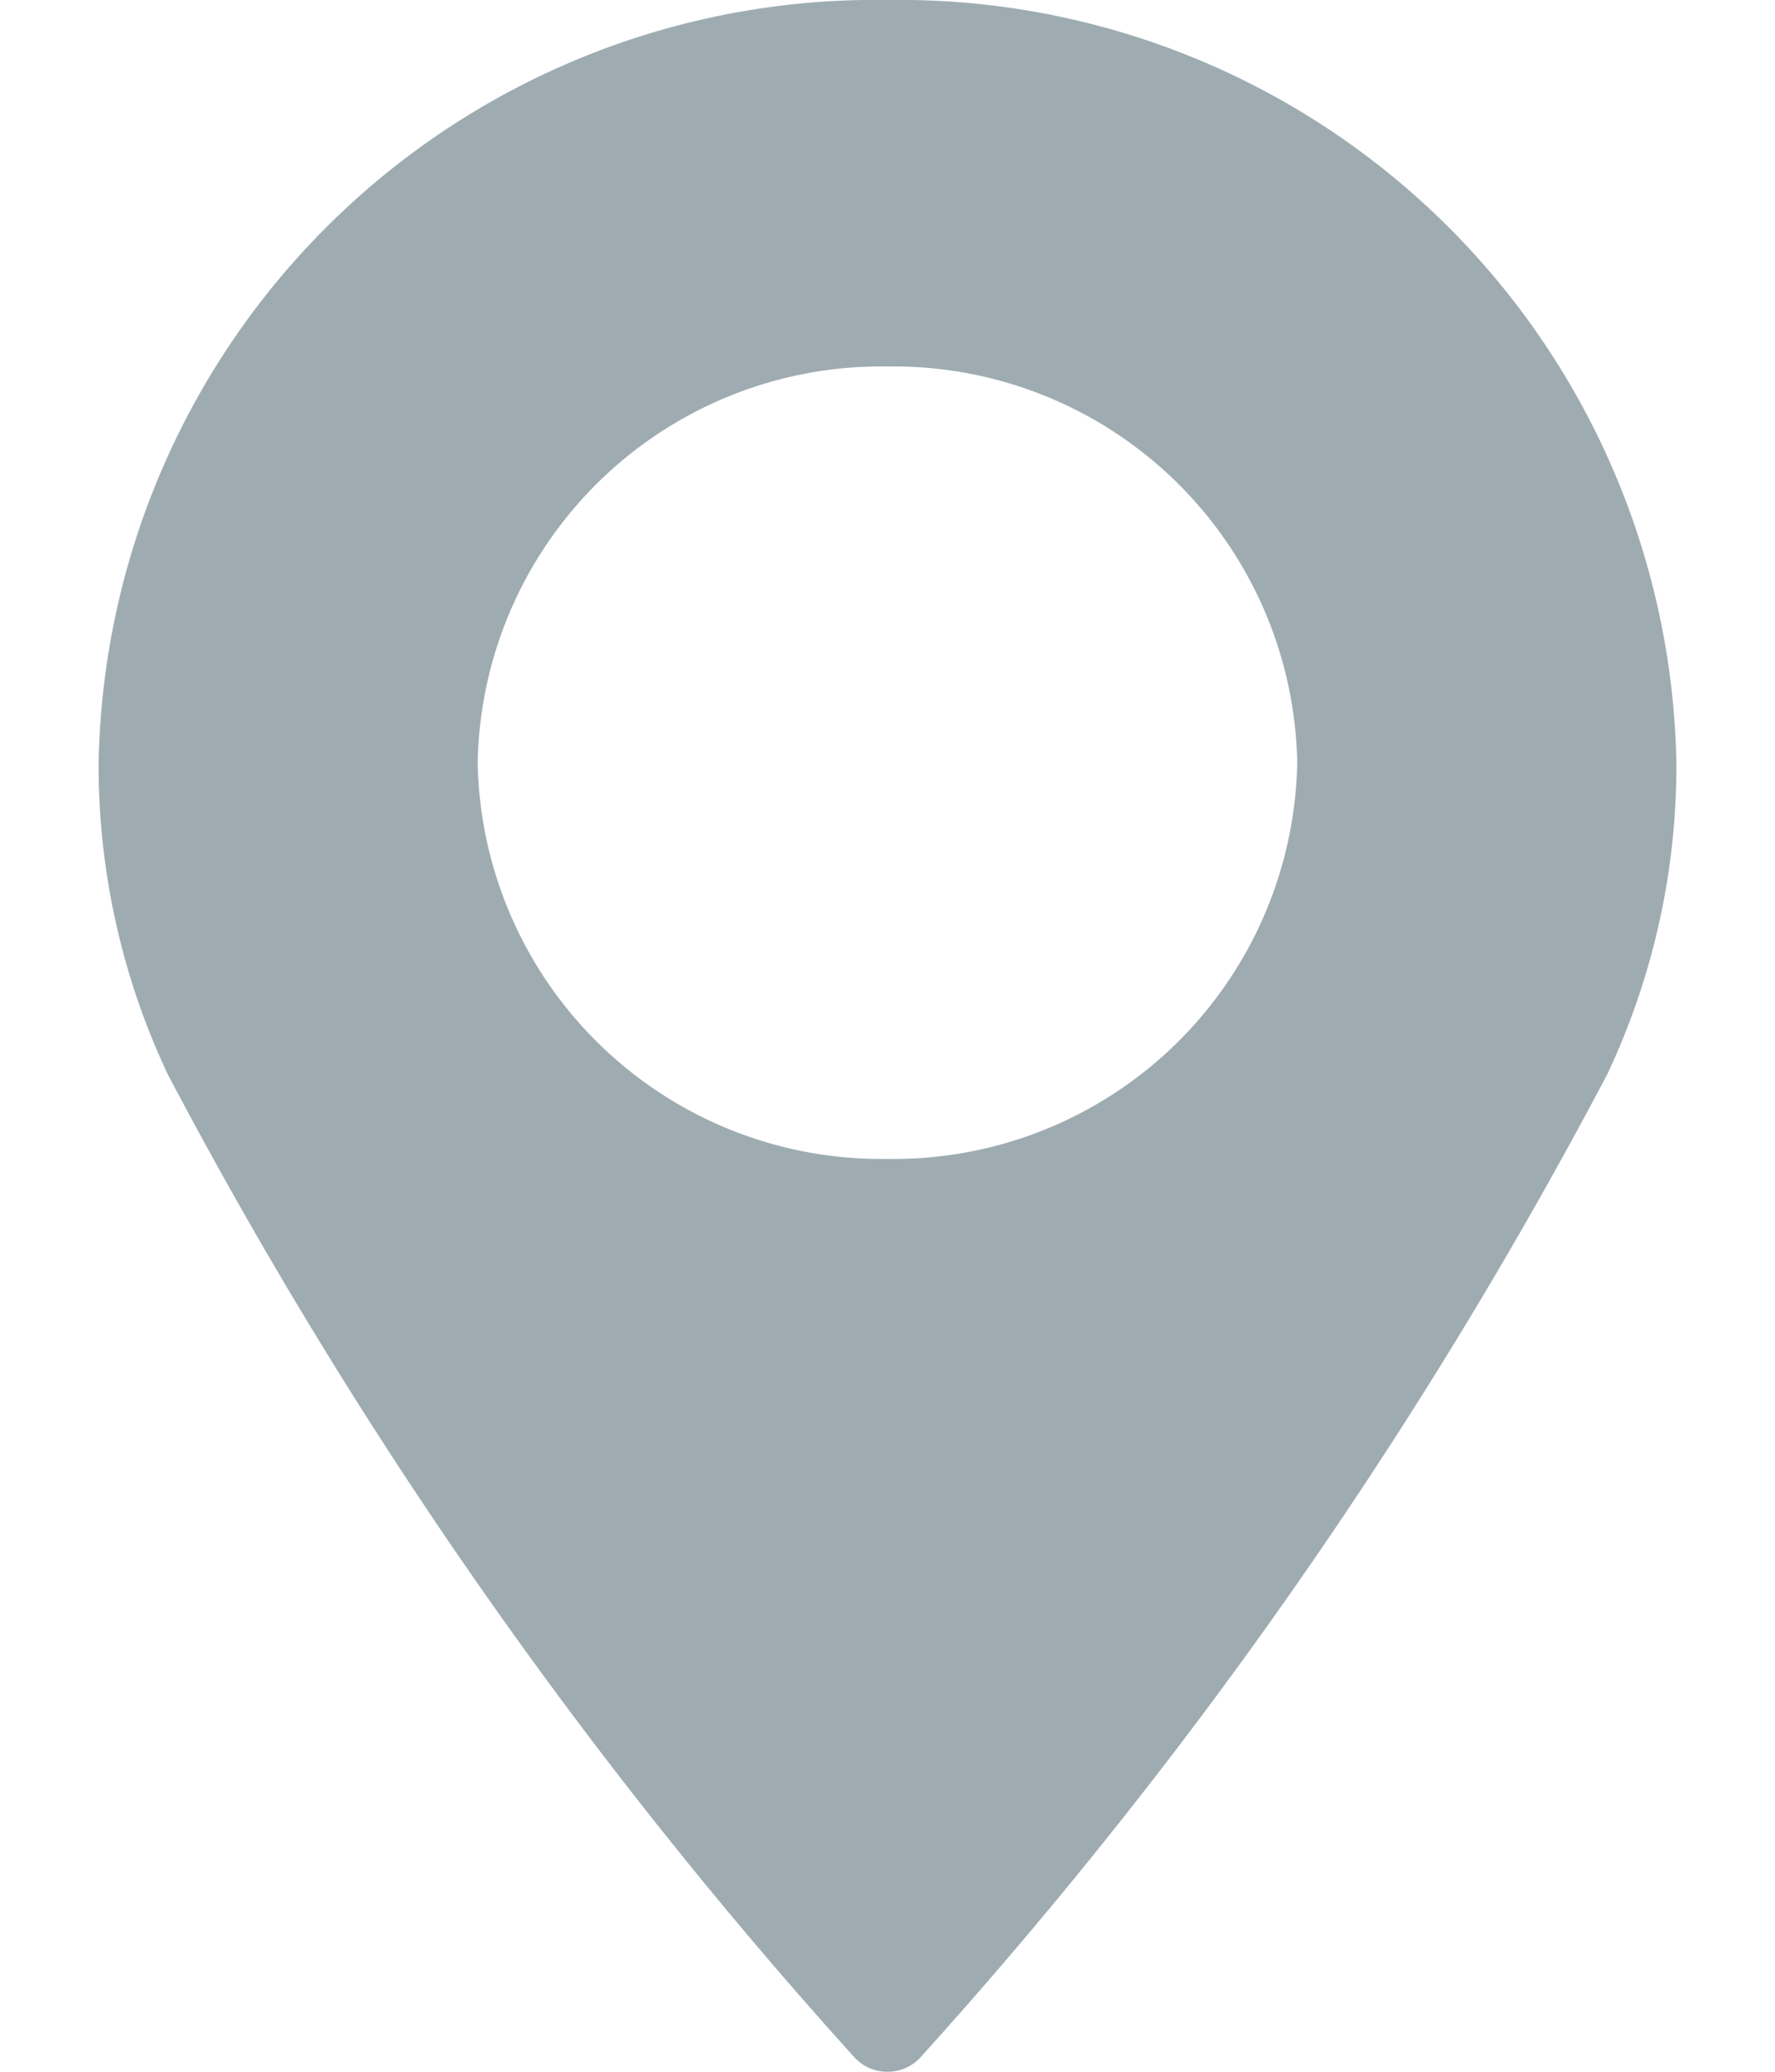 <svg xmlns="http://www.w3.org/2000/svg" width="18" height="21" viewBox="0 0 18 21">
  <g id="icon_продолжительность" data-name="icon/продолжительность" transform="translate(0 1)">
    <g id="icon_регион" data-name="icon/регион" transform="translate(1 -1)">
      <path id="Shape" d="M8,21a.45.45,0,0,1-.338-.149A48.677,48.677,0,0,1,.7,10.887,7.336,7.336,0,0,1,0,7.731,7.878,7.878,0,0,1,8,0a7.879,7.879,0,0,1,8,7.731,7.324,7.324,0,0,1-.7,3.156A48.775,48.775,0,0,1,8.338,20.85.45.45,0,0,1,8,21ZM8,3.715A4.092,4.092,0,0,0,3.844,7.731,4.092,4.092,0,0,0,8,11.747a4.092,4.092,0,0,0,4.155-4.016A4.092,4.092,0,0,0,8,3.715Z" fill="#9eacb2"/>
    </g>
  </g>
</svg>
